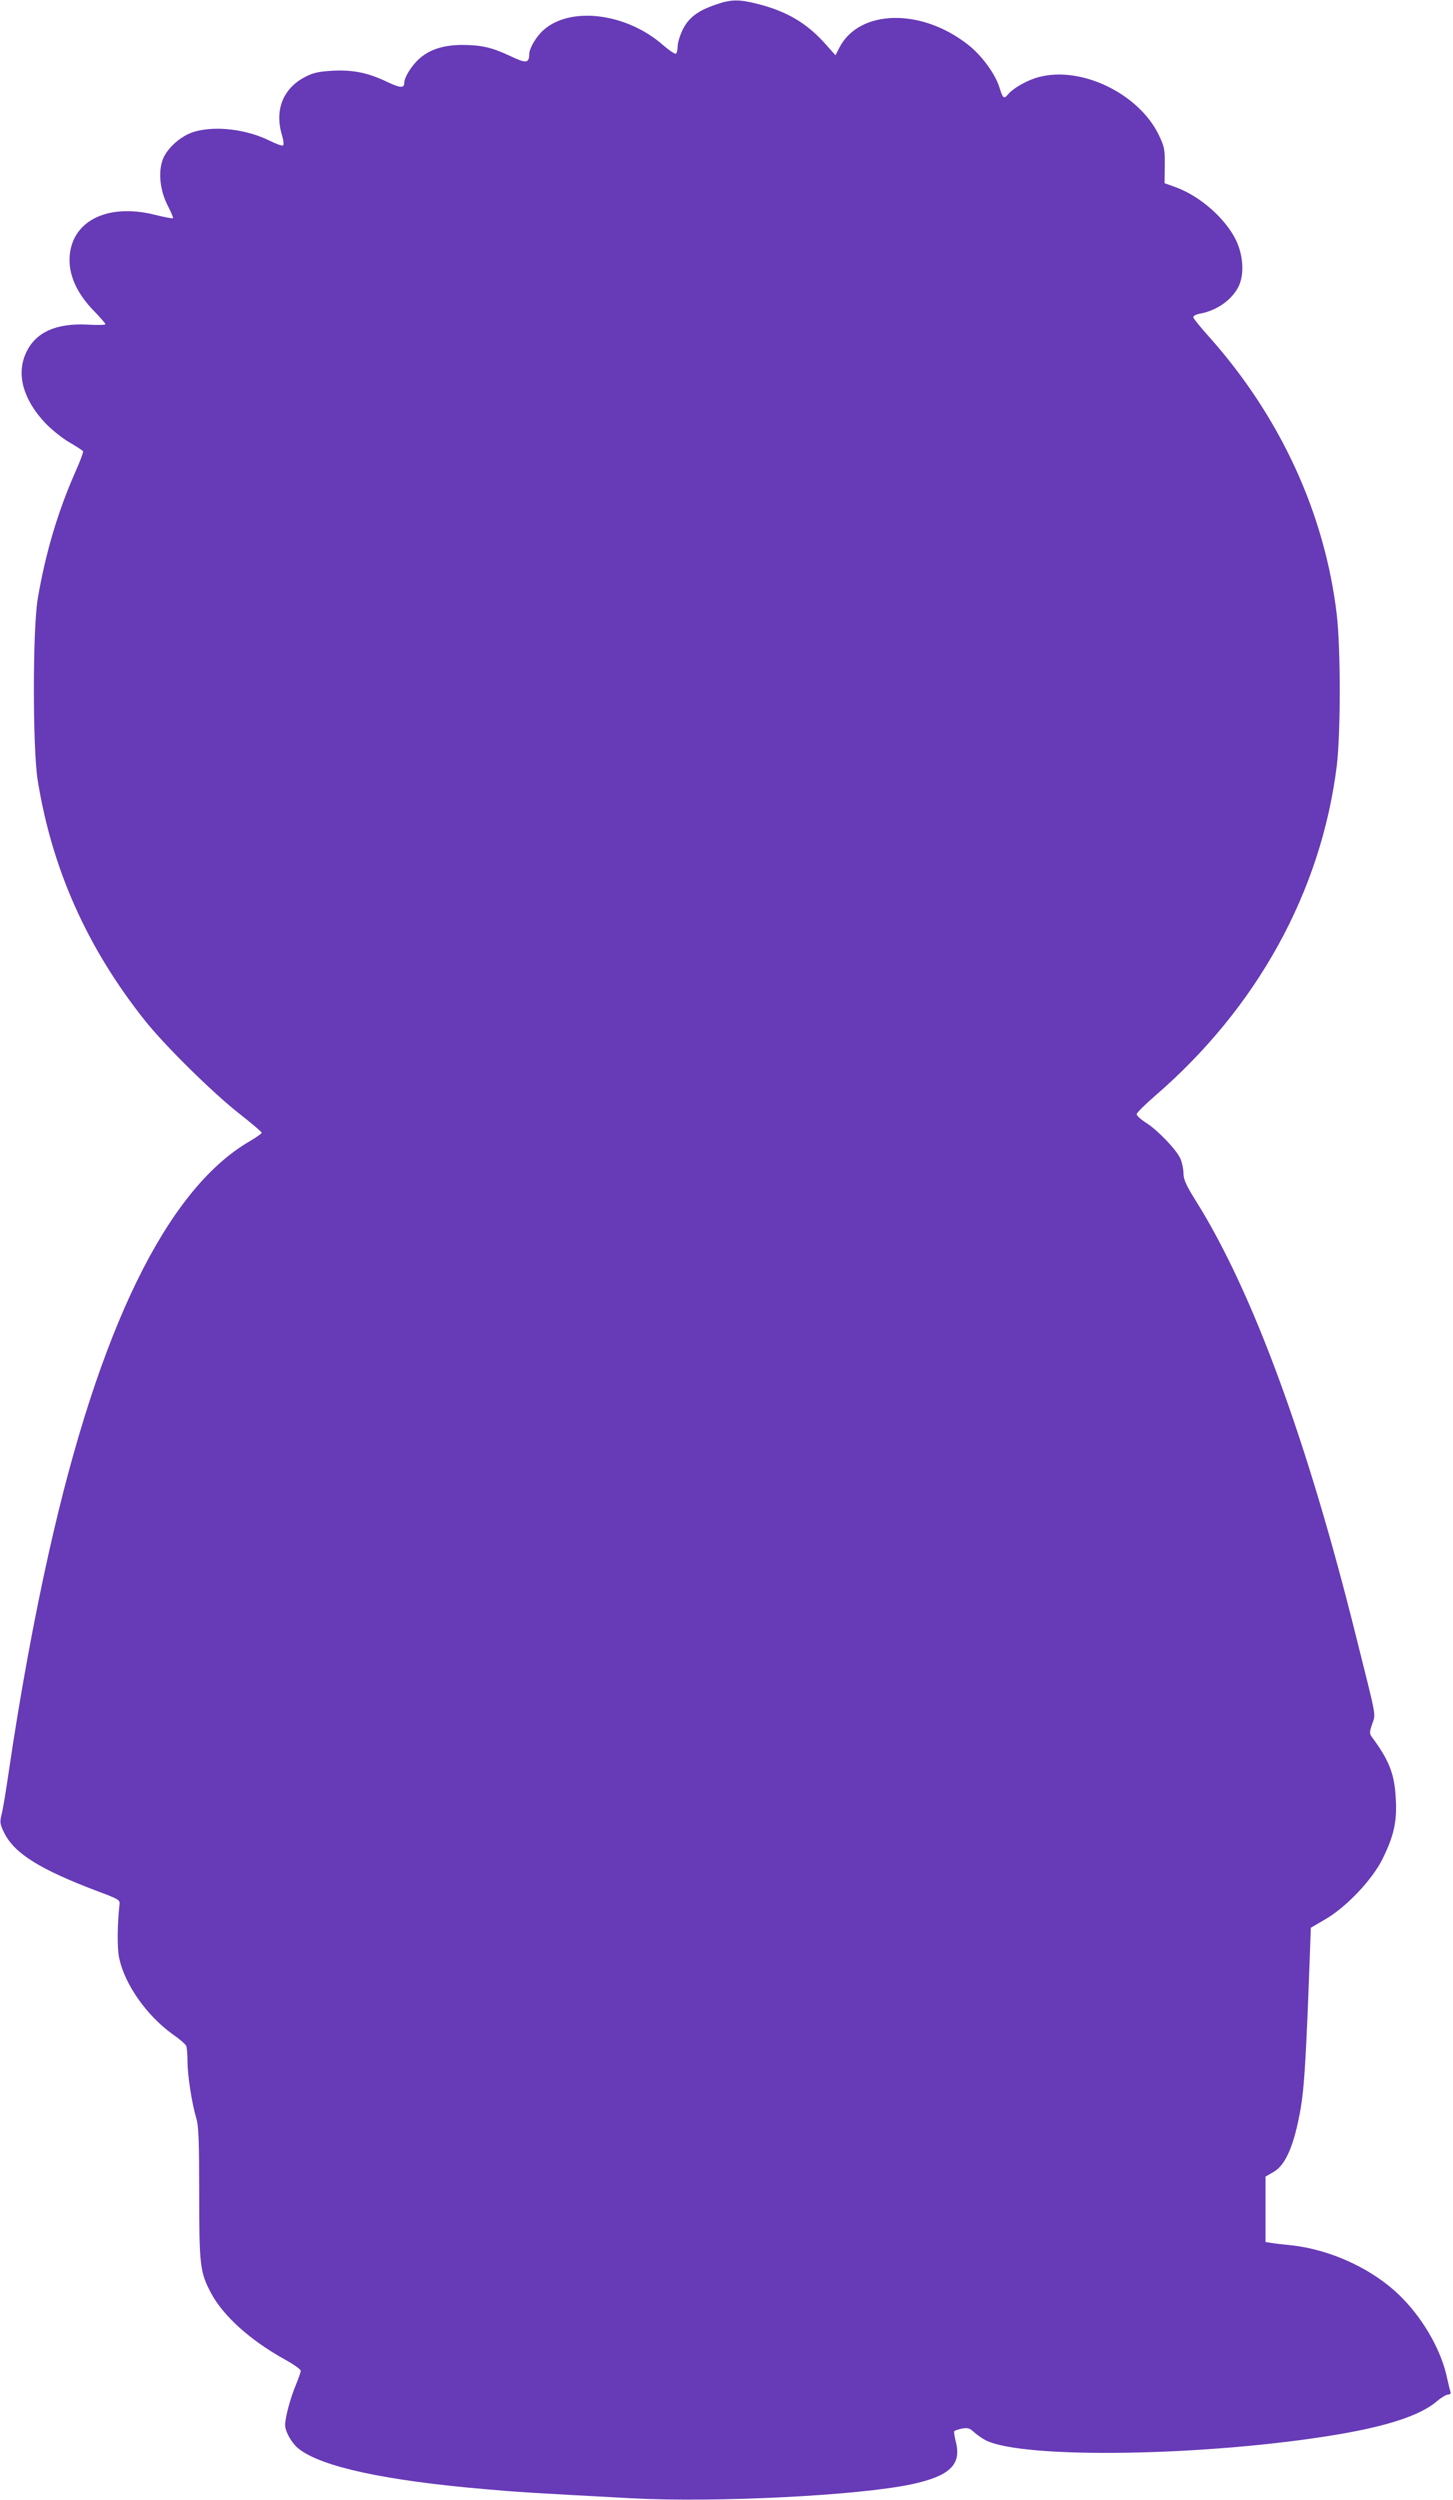 <?xml version="1.0" standalone="no"?>
<!DOCTYPE svg PUBLIC "-//W3C//DTD SVG 20010904//EN"
 "http://www.w3.org/TR/2001/REC-SVG-20010904/DTD/svg10.dtd">
<svg version="1.0" xmlns="http://www.w3.org/2000/svg"
 width="744pt" height="1280pt" viewBox="0 0 744 1280"
 preserveAspectRatio="xMidYMid meet">
<g transform="translate(0,1280) scale(0.1,-0.1)"
fill="#673ab7" stroke="none">
<path d="M3664 12776 c-91 -31 -137 -66 -168 -127 -14 -29 -26 -68 -26 -85 0
-18 -4 -35 -9 -39 -5 -3 -36 18 -67 45 -186 163 -472 199 -610 77 -37 -32 -74
-94 -74 -124 -1 -47 -15 -49 -97 -10 -96 45 -147 56 -244 57 -95 0 -166 -22
-219 -68 -40 -34 -80 -97 -80 -126 0 -28 -20 -27 -84 3 -99 48 -176 64 -281
59 -72 -4 -100 -10 -141 -31 -115 -59 -159 -170 -120 -300 8 -26 10 -49 5 -52
-4 -3 -35 8 -67 24 -118 59 -279 79 -389 46 -66 -20 -136 -82 -159 -140 -25
-66 -15 -160 25 -238 17 -33 29 -62 27 -64 -2 -3 -44 5 -92 17 -249 63 -437
-36 -438 -231 0 -87 42 -176 125 -261 32 -33 59 -64 59 -68 0 -4 -42 -5 -93
-2 -162 8 -266 -40 -314 -145 -50 -109 -15 -237 97 -357 32 -34 88 -79 124
-100 37 -22 69 -42 71 -46 3 -4 -15 -53 -40 -108 -89 -202 -153 -417 -192
-649 -26 -157 -26 -766 0 -928 73 -453 252 -855 545 -1225 102 -130 353 -377
490 -484 61 -48 112 -91 112 -96 0 -4 -29 -24 -63 -44 -423 -247 -771 -960
-1026 -2101 -77 -342 -150 -744 -206 -1125 -14 -96 -30 -195 -37 -220 -10 -41
-8 -50 15 -97 54 -105 185 -186 482 -298 102 -38 110 -43 107 -65 -11 -98 -13
-224 -2 -274 28 -135 140 -295 275 -392 35 -24 66 -51 69 -60 3 -9 6 -43 6
-77 0 -72 23 -220 45 -292 12 -40 15 -114 15 -385 0 -370 4 -404 61 -511 62
-117 203 -243 377 -339 45 -25 82 -51 82 -58 0 -7 -11 -38 -24 -70 -29 -69
-56 -169 -56 -208 0 -34 35 -95 70 -122 118 -92 440 -162 950 -206 156 -14
229 -19 755 -47 430 -23 1164 14 1434 72 194 42 254 100 226 214 -7 27 -11 53
-9 57 3 4 21 10 40 14 29 5 40 2 62 -19 15 -13 41 -32 59 -41 194 -98 1141
-82 1805 30 259 44 423 99 506 170 22 19 48 34 57 34 10 0 15 6 12 13 -2 7
-10 39 -17 70 -27 134 -114 291 -224 405 -141 148 -366 255 -581 277 -33 3
-75 8 -92 11 l-33 5 0 168 0 167 40 23 c63 35 107 137 140 326 18 103 28 261
46 758 l6 167 72 42 c109 63 240 201 294 308 59 119 76 193 69 310 -6 126 -33
196 -122 316 -13 18 -13 25 1 67 19 55 25 19 -82 447 -251 1009 -530 1767
-819 2229 -51 81 -65 112 -65 143 0 21 -7 54 -15 74 -19 45 -114 145 -176 185
-27 17 -49 37 -49 44 0 7 42 49 93 93 524 452 852 1047 932 1692 20 166 20
599 0 772 -61 519 -290 1017 -658 1428 -42 47 -77 90 -77 96 0 7 16 15 35 18
85 16 161 69 196 137 31 61 26 158 -11 237 -53 111 -183 227 -309 273 l-58 21
1 91 c1 85 -2 97 -32 159 -103 209 -394 350 -610 294 -60 -15 -133 -56 -161
-90 -21 -25 -26 -20 -44 38 -22 69 -91 163 -159 216 -240 190 -558 183 -660
-14 l-20 -39 -59 66 c-91 100 -193 160 -340 197 -95 24 -136 24 -215 -4z"/>
</g>
</svg>
